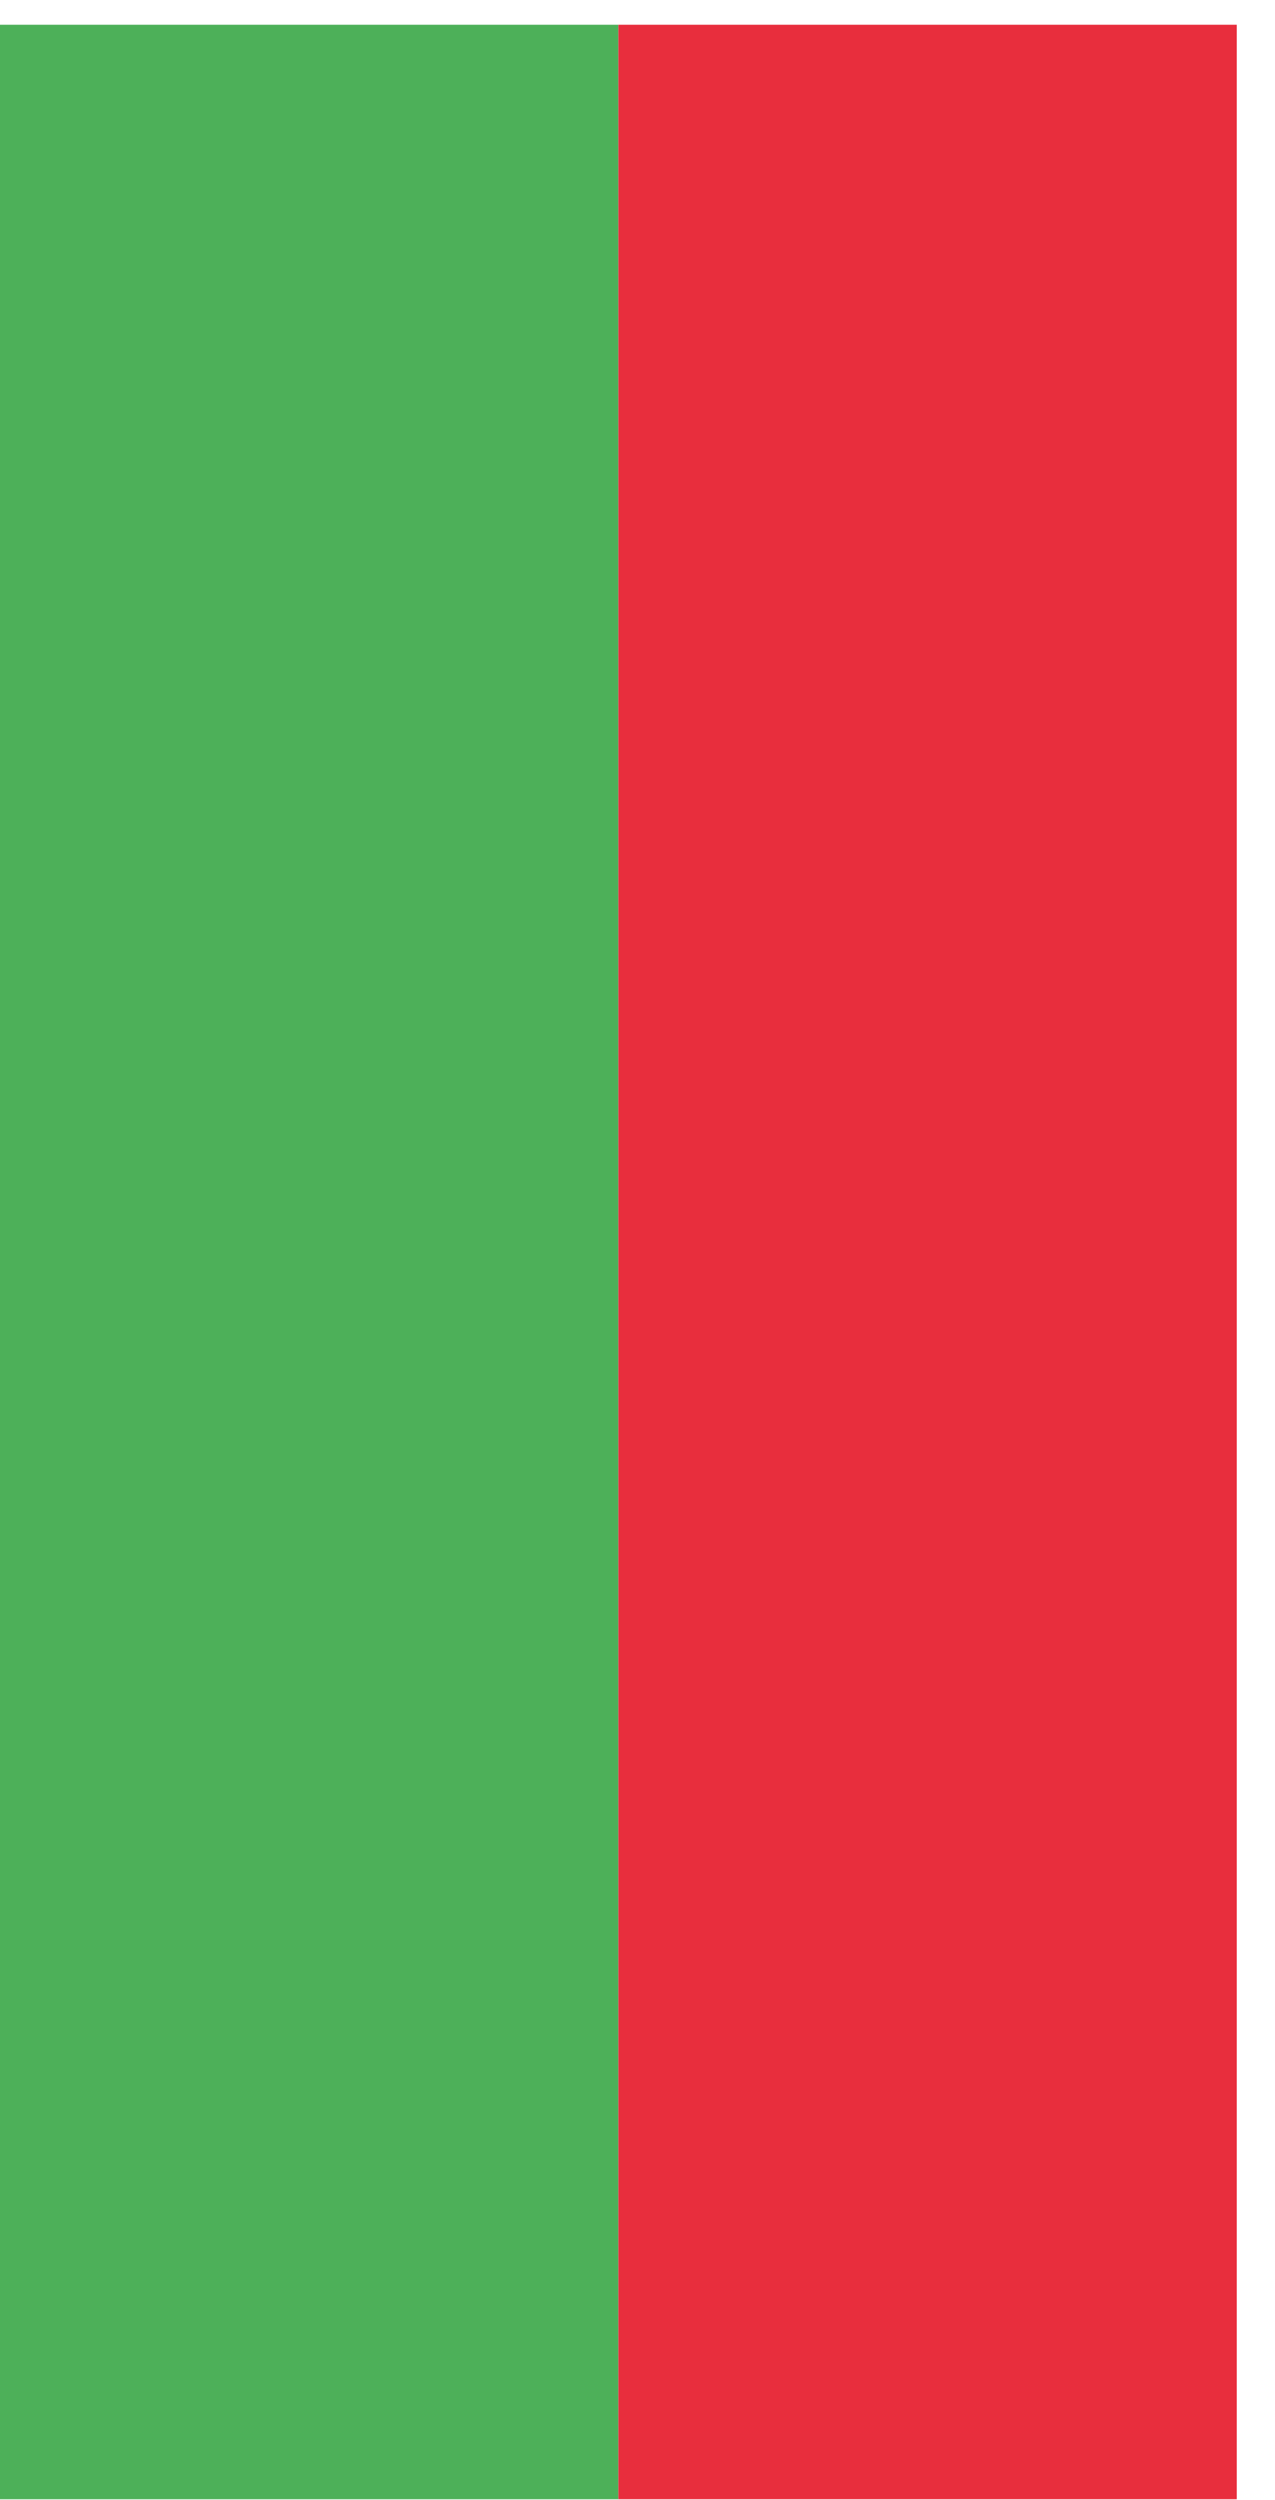 <svg width="25" height="49" viewBox="0 0 25 49" fill="none" xmlns="http://www.w3.org/2000/svg">
<path d="M0 0.485H12.125V48.985H0V0.485Z" fill="#4DB059"/>
<path d="M12.125 0.485H24.25V48.985H12.125V0.485Z" fill="#E82E3D"/>
</svg>
